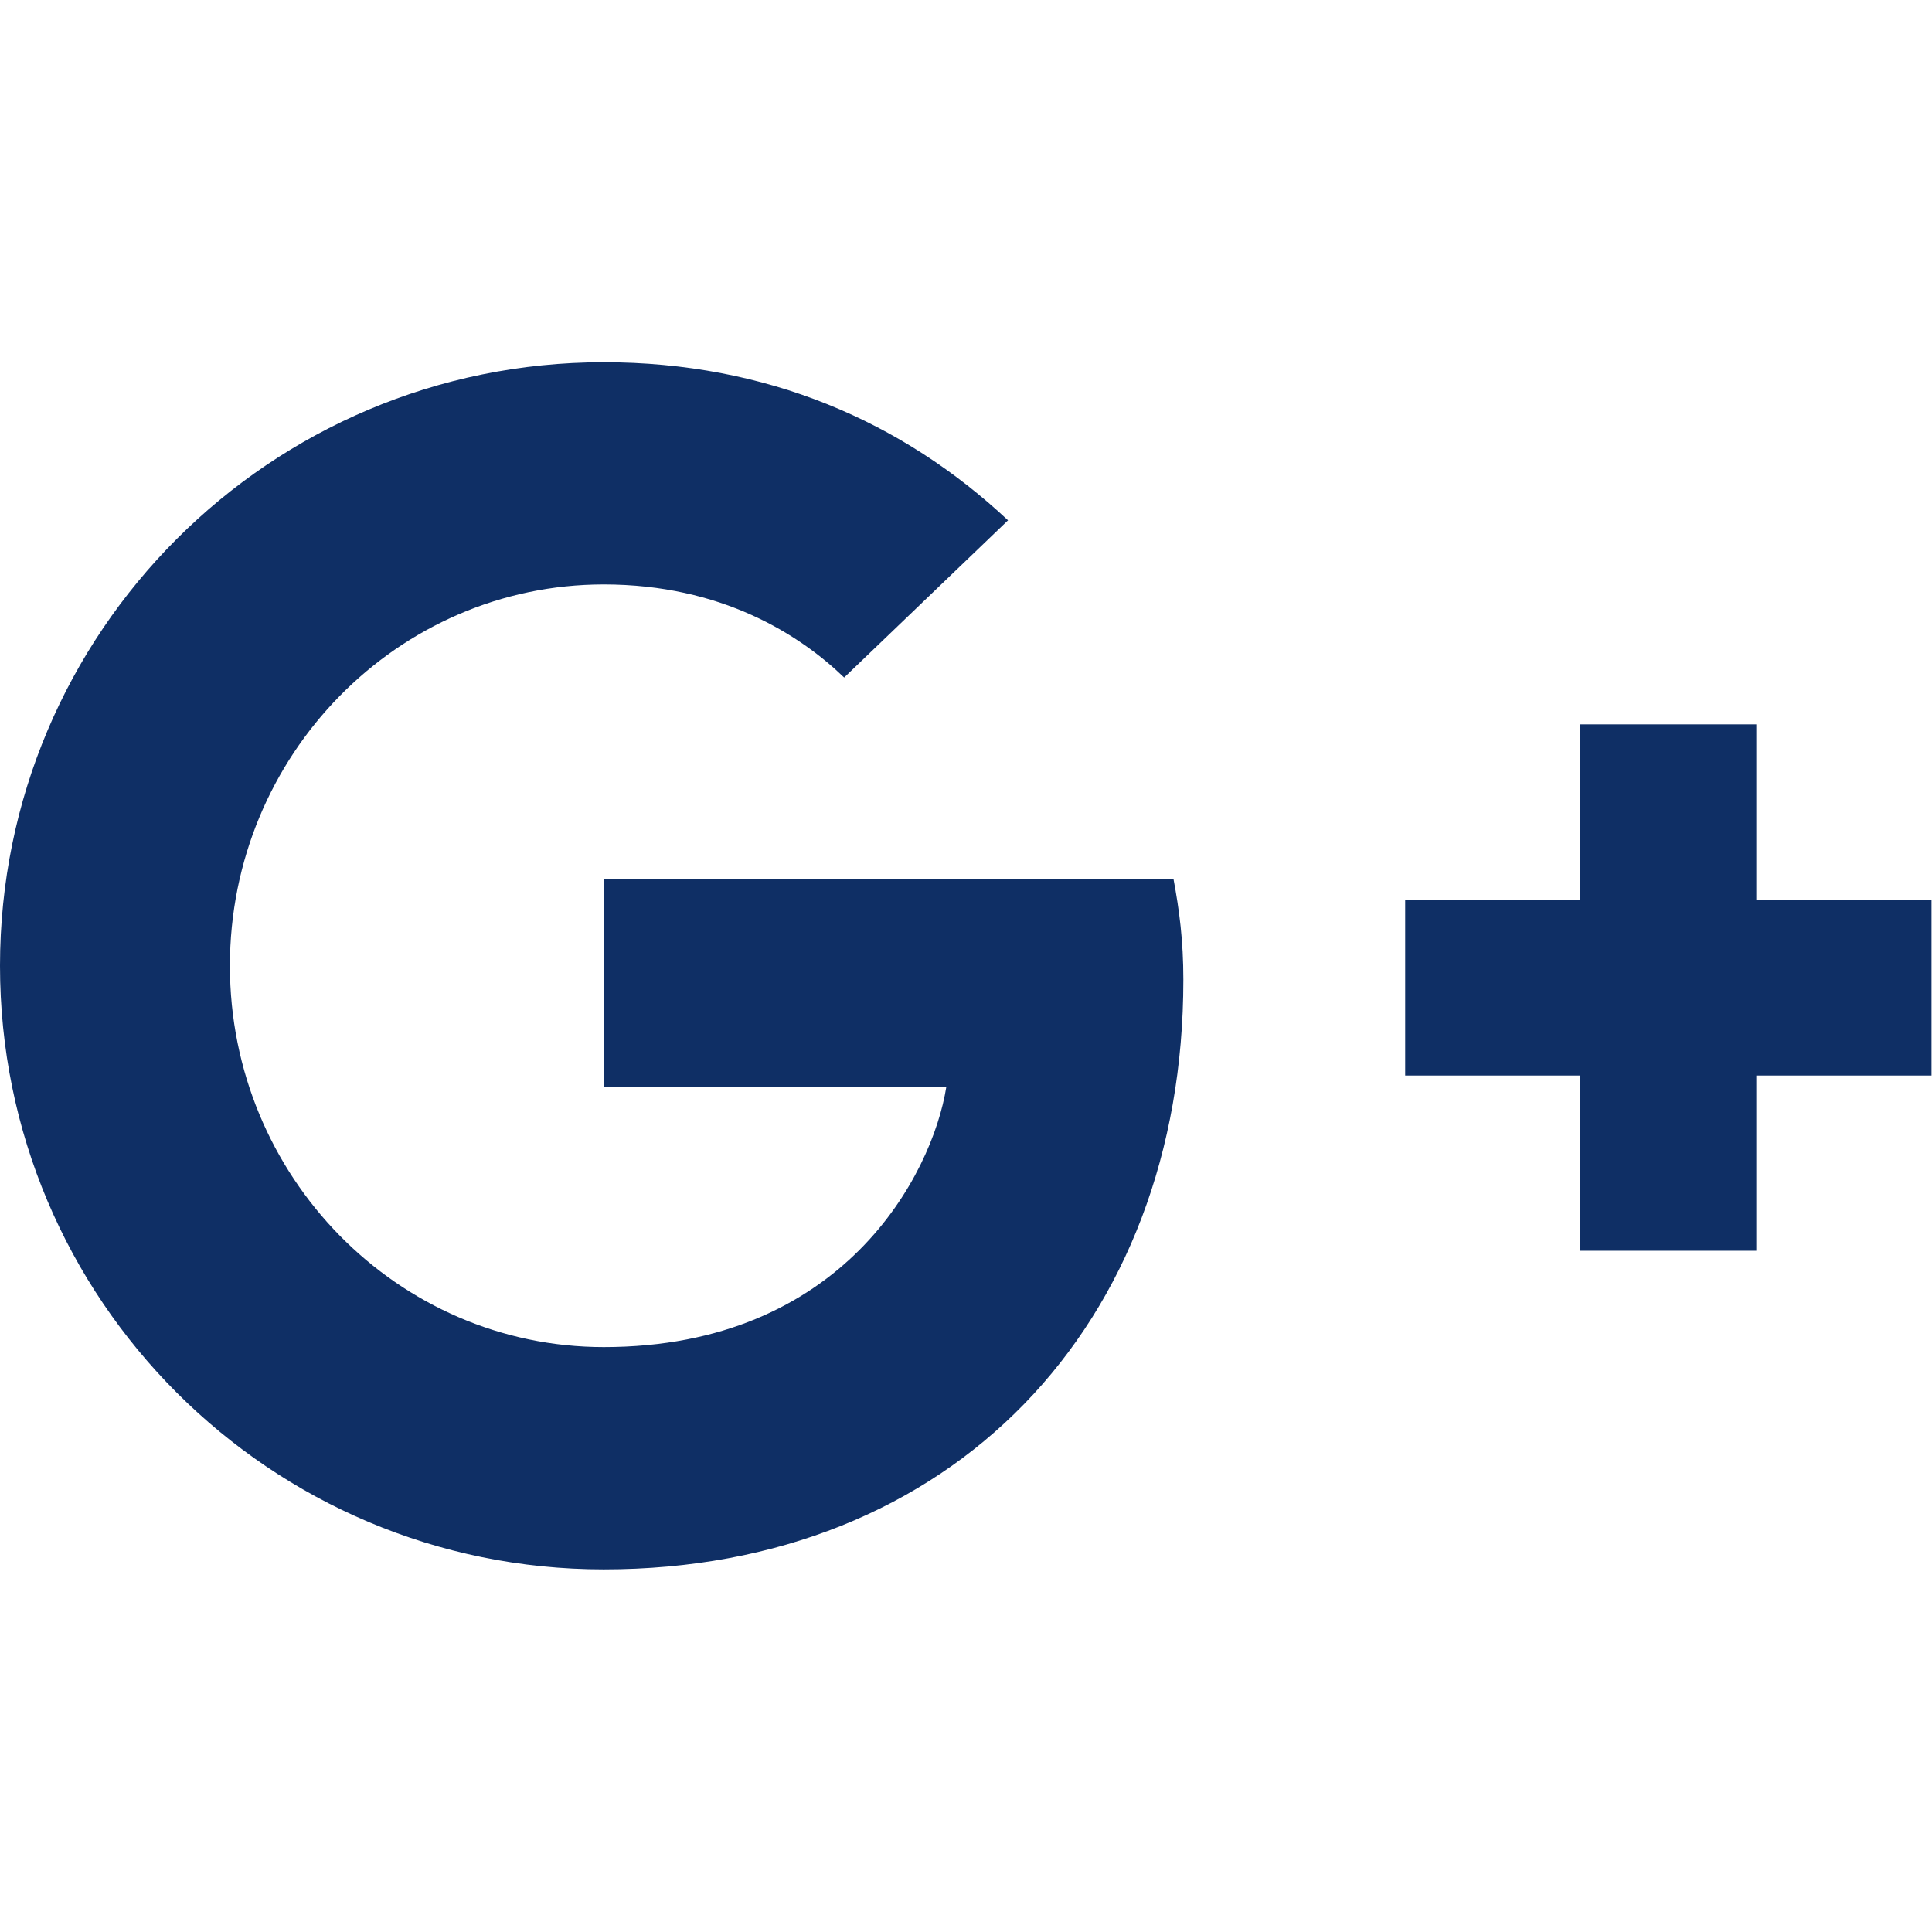 <svg width="16" height="16" viewBox="0 0 16 16" fill="none" xmlns="http://www.w3.org/2000/svg">
<g clip-path="url(#clip0_793_3154)">
<path d="M14.545 5.999H13.088V7.45H11.637V8.907H13.088V10.358H14.545V8.907H15.996V7.45H14.545V5.999Z" fill="#0F2F65"/>
<path d="M4.999 12.997C7.884 12.997 9.8 10.973 9.8 8.114C9.8 7.787 9.766 7.535 9.719 7.283H5V9.001H7.837C7.721 9.731 6.978 11.156 5 11.156C3.295 11.156 1.904 9.744 1.904 7.998C1.904 6.253 3.295 4.84 5 4.84C5.975 4.84 6.623 5.256 6.991 5.611L8.348 4.309C7.474 3.491 6.349 3 4.999 3C2.237 3 0 5.236 0 7.998C0 10.761 2.237 12.997 4.999 12.997Z" fill="#0F2F65"/>
</g>
<defs>
<clipPath id="clip0_793_3154">
<rect width="15.997" height="15.997" fill="white"/>
</clipPath>
</defs>
</svg>
